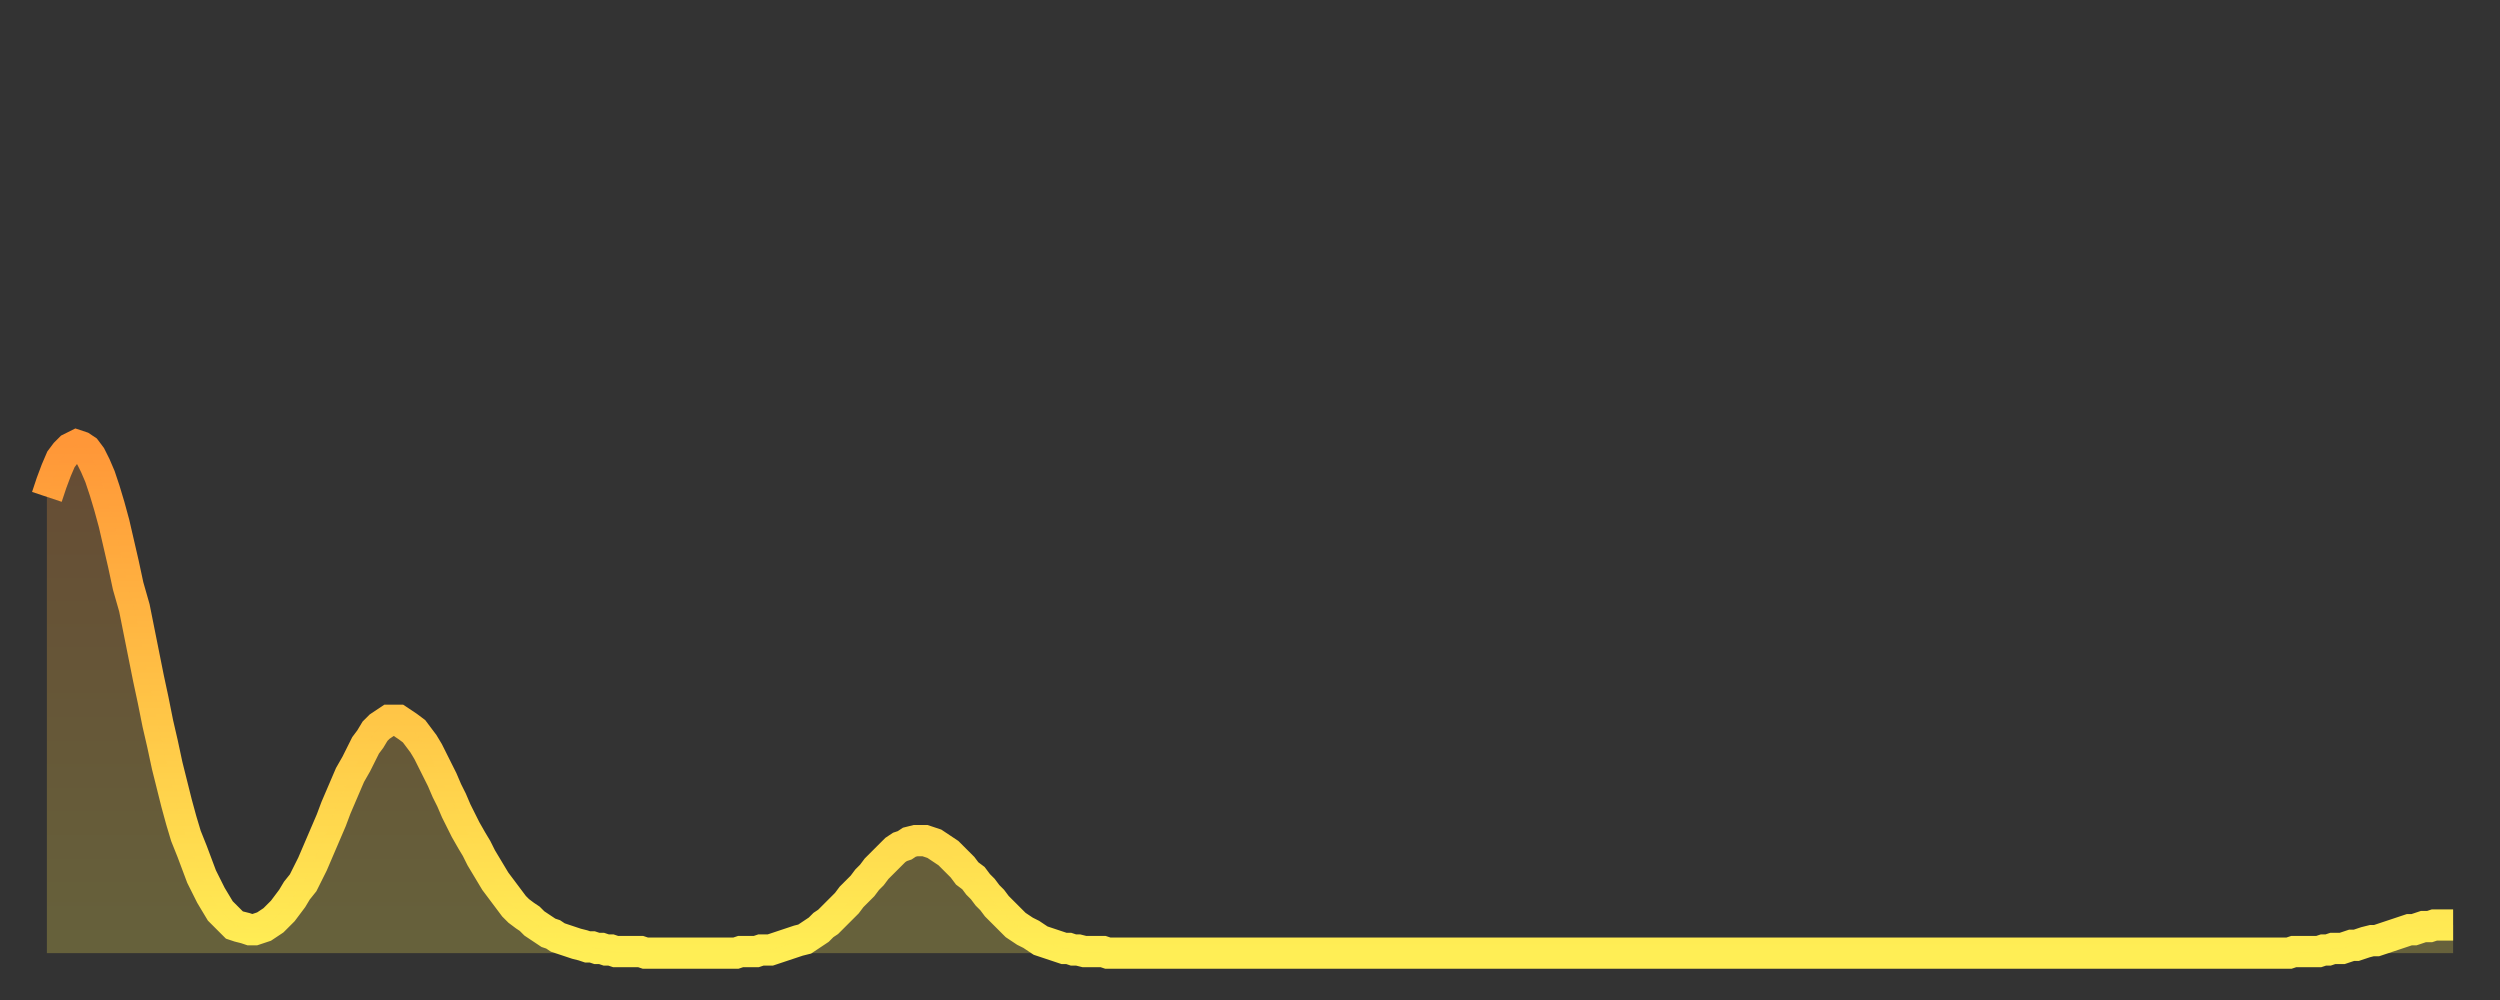 <?xml version="1.0" encoding="utf-8" ?>
<svg baseProfile="full" height="64" version="1.1" width="160" xmlns="http://www.w3.org/2000/svg" xmlns:ev="http://www.w3.org/2001/xml-events" xmlns:xlink="http://www.w3.org/1999/xlink"><rect width="100%" height="100%" fill="#333333" stroke="none"/><defs><linearGradient id="id2843316" x1="0" x2="0" y1="0" y2="1"><stop offset="0%" stop-color="#ff9738" /><stop offset="50%" stop-color="#ffc346" /><stop offset="100%" stop-color="#ffee55" /></linearGradient></defs><g transform="translate(3,3)"><g><path d="M 0.0 28.8 0.3 27.9 0.6 27.1 0.9 26.4 1.2 26.0 1.5 25.7 1.9 25.5 2.2 25.6 2.5 25.8 2.8 26.2 3.1 26.8 3.4 27.5 3.7 28.4 4.0 29.4 4.3 30.5 4.6 31.8 4.9 33.1 5.2 34.5 5.6 35.9 5.9 37.4 6.2 38.9 6.5 40.4 6.8 41.8 7.1 43.3 7.4 44.6 7.7 46.0 8.0 47.2 8.3 48.4 8.6 49.5 8.9 50.5 9.3 51.5 9.6 52.3 9.9 53.1 10.2 53.7 10.5 54.3 10.8 54.8 11.1 55.3 11.4 55.6 11.7 55.9 12.0 56.2 12.3 56.3 12.7 56.4 13.0 56.5 13.3 56.5 13.6 56.4 13.9 56.3 14.2 56.1 14.5 55.9 14.8 55.6 15.1 55.3 15.4 54.9 15.7 54.5 16.0 54.0 16.4 53.5 16.7 52.9 17.0 52.3 17.3 51.6 17.6 50.9 17.9 50.2 18.2 49.5 18.5 48.7 18.8 48.0 19.1 47.3 19.4 46.6 19.8 45.9 20.1 45.3 20.4 44.7 20.7 44.3 21.0 43.8 21.3 43.5 21.6 43.3 21.9 43.1 22.2 43.1 22.5 43.1 22.8 43.3 23.1 43.5 23.5 43.8 23.8 44.2 24.1 44.6 24.4 45.1 24.7 45.7 25.0 46.3 25.3 46.9 25.6 47.6 25.9 48.2 26.2 48.9 26.5 49.5 26.8 50.1 27.2 50.8 27.5 51.3 27.8 51.9 28.1 52.4 28.4 52.9 28.7 53.4 29.0 53.8 29.3 54.2 29.6 54.6 29.9 55.0 30.2 55.3 30.6 55.6 30.9 55.8 31.2 56.1 31.5 56.3 31.8 56.5 32.1 56.7 32.4 56.8 32.7 57.0 33.0 57.1 33.3 57.2 33.6 57.3 33.9 57.4 34.3 57.5 34.6 57.6 34.9 57.6 35.2 57.7 35.5 57.7 35.8 57.8 36.1 57.8 36.4 57.9 36.7 57.9 37.0 57.9 37.3 57.9 37.7 57.9 38.0 57.9 38.3 58.0 38.6 58.0 38.9 58.0 39.2 58.0 39.5 58.0 39.8 58.0 40.1 58.0 40.4 58.0 40.7 58.0 41.0 58.0 41.4 58.0 41.7 58.0 42.0 58.0 42.3 58.0 42.6 58.0 42.9 58.0 43.2 58.0 43.5 58.0 43.8 58.0 44.1 58.0 44.4 57.9 44.7 57.9 45.1 57.9 45.4 57.9 45.7 57.8 46.0 57.8 46.3 57.8 46.6 57.7 46.9 57.6 47.2 57.5 47.5 57.4 47.8 57.3 48.1 57.2 48.5 57.1 48.8 56.9 49.1 56.7 49.4 56.5 49.7 56.2 50.0 56.0 50.3 55.7 50.6 55.4 50.9 55.1 51.2 54.8 51.5 54.4 51.8 54.1 52.2 53.7 52.5 53.3 52.8 53.0 53.1 52.6 53.4 52.3 53.7 52.0 54.0 51.7 54.3 51.4 54.6 51.2 54.9 51.1 55.2 50.9 55.6 50.8 55.9 50.8 56.2 50.8 56.5 50.9 56.8 51.0 57.1 51.2 57.4 51.4 57.7 51.6 58.0 51.9 58.3 52.2 58.6 52.5 58.9 52.9 59.3 53.2 59.6 53.6 59.9 53.9 60.2 54.3 60.5 54.6 60.8 55.0 61.1 55.3 61.4 55.6 61.7 55.9 62.0 56.2 62.3 56.4 62.6 56.6 63.0 56.8 63.3 57.0 63.6 57.2 63.9 57.3 64.2 57.4 64.5 57.5 64.8 57.6 65.1 57.7 65.4 57.7 65.7 57.8 66.0 57.8 66.4 57.9 66.7 57.9 67.0 57.9 67.3 57.9 67.6 57.9 67.9 58.0 68.2 58.0 68.5 58.0 68.8 58.0 69.1 58.0 69.4 58.0 69.7 58.0 70.1 58.0 70.4 58.0 70.7 58.0 71.0 58.0 71.3 58.0 71.6 58.0 71.9 58.0 72.2 58.0 72.5 58.0 72.8 58.0 73.1 58.0 73.5 58.0 73.8 58.0 74.1 58.0 74.4 58.0 74.7 58.0 75.0 58.0 75.3 58.0 75.6 58.0 75.9 58.0 76.2 58.0 76.5 58.0 76.8 58.0 77.2 58.0 77.5 58.0 77.8 58.0 78.1 58.0 78.4 58.0 78.7 58.0 79.0 58.0 79.3 58.0 79.6 58.0 79.9 58.0 80.2 58.0 80.5 58.0 80.9 58.0 81.2 58.0 81.5 58.0 81.8 58.0 82.1 58.0 82.4 58.0 82.7 58.0 83.0 58.0 83.3 58.0 83.6 58.0 83.9 58.0 84.3 58.0 84.6 58.0 84.9 58.0 85.2 58.0 85.5 58.0 85.8 58.0 86.1 58.0 86.4 58.0 86.7 58.0 87.0 58.0 87.3 58.0 87.6 58.0 88.0 58.0 88.3 58.0 88.6 58.0 88.9 58.0 89.2 58.0 89.5 58.0 89.8 58.0 90.1 58.0 90.4 58.0 90.7 58.0 91.0 58.0 91.4 58.0 91.7 58.0 92.0 58.0 92.3 58.0 92.6 58.0 92.9 58.0 93.2 58.0 93.5 58.0 93.8 58.0 94.1 58.0 94.4 58.0 94.7 58.0 95.1 58.0 95.4 58.0 95.7 58.0 96.0 58.0 96.3 58.0 96.6 58.0 96.9 58.0 97.2 58.0 97.5 58.0 97.8 58.0 98.1 58.0 98.4 58.0 98.8 58.0 99.1 58.0 99.4 58.0 99.7 58.0 100.0 58.0 100.3 58.0 100.6 58.0 100.9 58.0 101.2 58.0 101.5 58.0 101.8 58.0 102.2 58.0 102.5 58.0 102.8 58.0 103.1 58.0 103.4 58.0 103.7 58.0 104.0 58.0 104.3 58.0 104.6 58.0 104.9 58.0 105.2 58.0 105.5 58.0 105.9 58.0 106.2 58.0 106.5 58.0 106.8 58.0 107.1 58.0 107.4 58.0 107.7 58.0 108.0 58.0 108.3 58.0 108.6 58.0 108.9 58.0 109.3 58.0 109.6 58.0 109.9 58.0 110.2 58.0 110.5 58.0 110.8 58.0 111.1 58.0 111.4 58.0 111.7 58.0 112.0 58.0 112.3 58.0 112.6 58.0 113.0 58.0 113.3 58.0 113.6 58.0 113.9 58.0 114.2 58.0 114.5 58.0 114.8 58.0 115.1 58.0 115.4 58.0 115.7 58.0 116.0 58.0 116.3 58.0 116.7 58.0 117.0 58.0 117.3 58.0 117.6 58.0 117.9 58.0 118.2 58.0 118.5 58.0 118.8 58.0 119.1 58.0 119.4 58.0 119.7 58.0 120.1 58.0 120.4 58.0 120.7 58.0 121.0 58.0 121.3 58.0 121.6 58.0 121.9 58.0 122.2 58.0 122.5 58.0 122.8 58.0 123.1 58.0 123.4 58.0 123.8 58.0 124.1 58.0 124.4 58.0 124.7 58.0 125.0 58.0 125.3 58.0 125.6 58.0 125.9 58.0 126.2 58.0 126.5 58.0 126.8 58.0 127.2 58.0 127.5 58.0 127.8 58.0 128.1 58.0 128.4 58.0 128.7 58.0 129.0 58.0 129.3 58.0 129.6 58.0 129.9 58.0 130.2 58.0 130.5 58.0 130.9 58.0 131.2 58.0 131.5 58.0 131.8 58.0 132.1 58.0 132.4 58.0 132.7 58.0 133.0 58.0 133.3 58.0 133.6 58.0 133.9 58.0 134.2 58.0 134.6 58.0 134.9 58.0 135.2 58.0 135.5 58.0 135.8 58.0 136.1 58.0 136.4 58.0 136.7 58.0 137.0 58.0 137.3 58.0 137.6 58.0 138.0 58.0 138.3 58.0 138.6 58.0 138.9 58.0 139.2 58.0 139.5 58.0 139.8 58.0 140.1 58.0 140.4 58.0 140.7 58.0 141.0 58.0 141.3 58.0 141.7 58.0 142.0 58.0 142.3 58.0 142.6 58.0 142.9 58.0 143.2 58.0 143.5 58.0 143.8 57.9 144.1 57.9 144.4 57.9 144.7 57.9 145.1 57.9 145.4 57.9 145.7 57.8 146.0 57.8 146.3 57.7 146.6 57.7 146.9 57.7 147.2 57.6 147.5 57.5 147.8 57.5 148.1 57.4 148.4 57.3 148.8 57.2 149.1 57.2 149.4 57.1 149.7 57.0 150.0 56.9 150.3 56.8 150.6 56.7 150.9 56.6 151.2 56.5 151.5 56.5 151.8 56.4 152.1 56.3 152.5 56.3 152.8 56.2 153.1 56.2 153.4 56.2 153.7 56.2 154.0 56.2" fill="none" id="graph-curve" opacity="1" stroke="url(#id2843316)" stroke-width="2" /><path d="M 0 58 L 0.0 28.8 0.3 27.9 0.6 27.1 0.9 26.4 1.2 26.0 1.5 25.7 1.9 25.5 2.2 25.6 2.5 25.8 2.8 26.2 3.1 26.8 3.4 27.5 3.7 28.4 4.0 29.4 4.3 30.5 4.6 31.8 4.9 33.1 5.2 34.5 5.6 35.9 5.9 37.4 6.2 38.9 6.5 40.4 6.8 41.8 7.1 43.3 7.4 44.6 7.7 46.0 8.0 47.2 8.3 48.4 8.6 49.5 8.9 50.5 9.3 51.5 9.6 52.3 9.9 53.1 10.2 53.7 10.5 54.3 10.8 54.8 11.1 55.3 11.4 55.6 11.7 55.9 12.0 56.2 12.3 56.3 12.7 56.4 13.0 56.5 13.3 56.5 13.6 56.4 13.9 56.3 14.2 56.1 14.5 55.9 14.8 55.6 15.1 55.3 15.4 54.9 15.7 54.5 16.0 54.0 16.4 53.5 16.7 52.9 17.0 52.3 17.3 51.6 17.6 50.9 17.9 50.2 18.2 49.5 18.5 48.7 18.8 48.0 19.1 47.3 19.4 46.6 19.8 45.9 20.1 45.3 20.4 44.7 20.7 44.3 21.0 43.8 21.3 43.5 21.6 43.3 21.9 43.1 22.2 43.1 22.5 43.1 22.8 43.3 23.1 43.5 23.5 43.8 23.8 44.2 24.1 44.6 24.4 45.1 24.7 45.7 25.0 46.3 25.3 46.9 25.6 47.6 25.9 48.2 26.2 48.9 26.5 49.5 26.8 50.1 27.2 50.8 27.5 51.3 27.8 51.9 28.1 52.4 28.4 52.9 28.7 53.4 29.0 53.8 29.3 54.2 29.6 54.6 29.9 55.0 30.2 55.3 30.6 55.6 30.9 55.8 31.2 56.1 31.5 56.3 31.8 56.5 32.1 56.7 32.4 56.8 32.7 57.0 33.0 57.1 33.3 57.2 33.6 57.3 33.9 57.4 34.3 57.5 34.6 57.6 34.9 57.6 35.2 57.7 35.5 57.7 35.8 57.8 36.1 57.8 36.4 57.9 36.7 57.9 37.0 57.9 37.3 57.9 37.7 57.9 38.0 57.9 38.3 58.0 38.6 58.0 38.9 58.0 39.2 58.0 39.5 58.0 39.8 58.0 40.1 58.0 40.4 58.0 40.7 58.0 41.0 58.0 41.4 58.0 41.7 58.0 42.0 58.0 42.3 58.0 42.6 58.0 42.9 58.0 43.2 58.0 43.5 58.0 43.8 58.0 44.1 58.0 44.4 57.9 44.7 57.9 45.1 57.9 45.4 57.9 45.7 57.8 46.0 57.8 46.3 57.8 46.6 57.7 46.9 57.6 47.2 57.5 47.5 57.4 47.8 57.3 48.1 57.2 48.5 57.1 48.8 56.9 49.1 56.7 49.4 56.5 49.7 56.2 50.0 56.0 50.3 55.7 50.6 55.4 50.9 55.1 51.2 54.8 51.5 54.4 51.8 54.1 52.2 53.7 52.5 53.3 52.8 53.0 53.1 52.6 53.4 52.3 53.7 52.0 54.0 51.7 54.3 51.4 54.6 51.2 54.9 51.1 55.2 50.9 55.6 50.8 55.9 50.8 56.2 50.8 56.5 50.9 56.8 51.0 57.1 51.2 57.4 51.4 57.7 51.6 58.0 51.9 58.3 52.2 58.6 52.5 58.9 52.9 59.3 53.2 59.6 53.6 59.9 53.9 60.2 54.3 60.5 54.6 60.8 55.0 61.1 55.3 61.4 55.6 61.7 55.9 62.0 56.2 62.3 56.4 62.6 56.6 63.0 56.8 63.3 57.0 63.6 57.2 63.9 57.3 64.2 57.4 64.5 57.5 64.8 57.6 65.1 57.7 65.4 57.7 65.7 57.8 66.0 57.8 66.4 57.9 66.7 57.9 67.0 57.9 67.3 57.9 67.6 57.9 67.9 58.0 68.2 58.0 68.5 58.0 68.8 58.0 69.1 58.0 69.4 58.0 69.7 58.0 70.1 58.0 70.4 58.0 70.7 58.0 71.0 58.0 71.3 58.0 71.6 58.0 71.9 58.0 72.2 58.0 72.5 58.0 72.8 58.0 73.1 58.0 73.5 58.0 73.8 58.0 74.1 58.0 74.4 58.0 74.7 58.0 75.0 58.0 75.3 58.0 75.6 58.0 75.9 58.0 76.2 58.0 76.5 58.0 76.8 58.0 77.2 58.0 77.5 58.0 77.8 58.0 78.1 58.0 78.4 58.0 78.7 58.0 79.0 58.0 79.3 58.0 79.6 58.0 79.9 58.0 80.2 58.0 80.5 58.0 80.9 58.0 81.2 58.0 81.5 58.0 81.8 58.0 82.1 58.0 82.4 58.0 82.7 58.0 83.0 58.0 83.3 58.0 83.6 58.0 83.9 58.0 84.3 58.0 84.6 58.0 84.9 58.0 85.2 58.0 85.5 58.0 85.8 58.0 86.1 58.0 86.4 58.0 86.7 58.0 87.0 58.0 87.3 58.0 87.6 58.0 88.0 58.0 88.3 58.0 88.6 58.0 88.9 58.0 89.2 58.0 89.5 58.0 89.8 58.0 90.1 58.0 90.4 58.0 90.7 58.0 91.0 58.0 91.4 58.0 91.7 58.0 92.0 58.0 92.3 58.0 92.6 58.0 92.9 58.0 93.2 58.0 93.5 58.0 93.8 58.0 94.1 58.0 94.4 58.0 94.7 58.0 95.1 58.0 95.4 58.0 95.7 58.0 96.0 58.0 96.3 58.0 96.6 58.0 96.9 58.0 97.2 58.0 97.5 58.0 97.8 58.0 98.1 58.0 98.4 58.0 98.8 58.0 99.1 58.0 99.4 58.0 99.7 58.0 100.0 58.0 100.3 58.0 100.6 58.0 100.9 58.0 101.2 58.0 101.5 58.0 101.8 58.0 102.2 58.0 102.5 58.0 102.8 58.0 103.1 58.0 103.4 58.0 103.7 58.0 104.0 58.0 104.3 58.0 104.6 58.0 104.9 58.0 105.2 58.0 105.5 58.0 105.9 58.0 106.2 58.0 106.5 58.0 106.8 58.0 107.1 58.0 107.4 58.0 107.7 58.0 108.0 58.0 108.3 58.0 108.6 58.0 108.9 58.0 109.3 58.0 109.6 58.0 109.9 58.0 110.2 58.0 110.5 58.0 110.8 58.0 111.1 58.0 111.4 58.0 111.7 58.0 112.0 58.0 112.3 58.0 112.6 58.0 113.0 58.0 113.3 58.0 113.6 58.0 113.9 58.0 114.2 58.0 114.5 58.0 114.8 58.0 115.1 58.0 115.4 58.0 115.7 58.0 116.0 58.0 116.3 58.0 116.7 58.0 117.0 58.0 117.3 58.0 117.6 58.0 117.9 58.0 118.2 58.0 118.5 58.0 118.8 58.0 119.1 58.0 119.4 58.0 119.7 58.0 120.1 58.0 120.4 58.0 120.7 58.0 121.0 58.0 121.3 58.0 121.6 58.0 121.9 58.0 122.2 58.0 122.5 58.0 122.8 58.0 123.1 58.0 123.4 58.0 123.8 58.0 124.1 58.0 124.4 58.0 124.7 58.0 125.0 58.0 125.3 58.0 125.6 58.0 125.9 58.0 126.2 58.0 126.5 58.0 126.8 58.0 127.2 58.0 127.5 58.0 127.8 58.0 128.1 58.0 128.4 58.0 128.7 58.0 129.0 58.0 129.3 58.0 129.6 58.0 129.9 58.0 130.2 58.0 130.5 58.0 130.9 58.0 131.2 58.0 131.5 58.0 131.8 58.0 132.1 58.0 132.4 58.0 132.7 58.0 133.0 58.0 133.3 58.0 133.6 58.0 133.9 58.0 134.2 58.0 134.6 58.0 134.9 58.0 135.2 58.0 135.5 58.0 135.8 58.0 136.1 58.0 136.4 58.0 136.7 58.0 137.0 58.0 137.3 58.0 137.6 58.0 138.0 58.0 138.3 58.0 138.6 58.0 138.9 58.0 139.2 58.0 139.5 58.0 139.8 58.0 140.1 58.0 140.4 58.0 140.7 58.0 141.0 58.0 141.3 58.0 141.7 58.0 142.0 58.0 142.3 58.0 142.6 58.0 142.9 58.0 143.2 58.0 143.5 58.0 143.8 57.9 144.1 57.9 144.4 57.9 144.7 57.9 145.1 57.9 145.4 57.9 145.7 57.8 146.0 57.8 146.3 57.7 146.6 57.7 146.9 57.7 147.2 57.6 147.5 57.5 147.8 57.5 148.1 57.4 148.4 57.3 148.8 57.2 149.1 57.2 149.4 57.1 149.7 57.0 150.0 56.9 150.3 56.8 150.6 56.7 150.9 56.6 151.2 56.5 151.5 56.5 151.8 56.4 152.1 56.3 152.5 56.3 152.8 56.2 153.1 56.2 153.4 56.2 153.7 56.2 154.0 56.2 154 58" fill="url(#id2843316)" fill-opacity=".25" id="graph-shadow" /></g></g></svg>